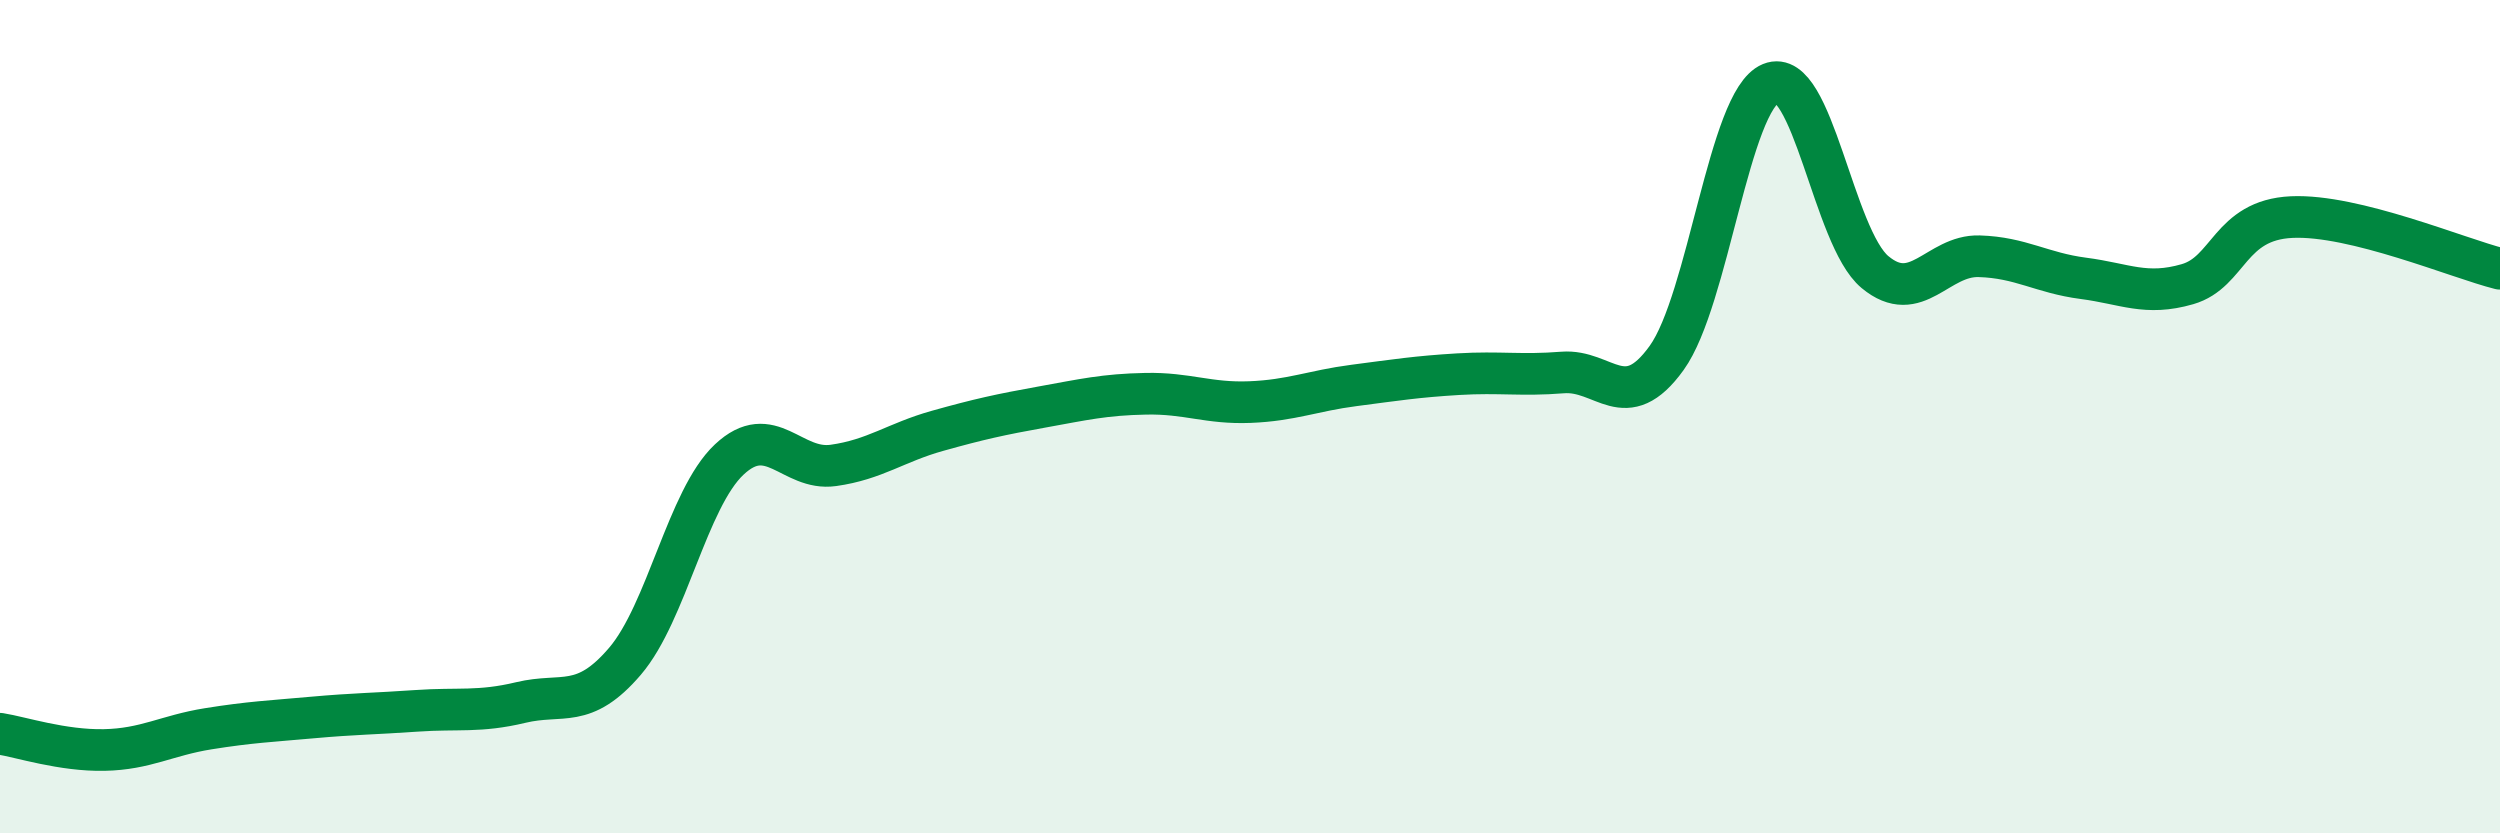 
    <svg width="60" height="20" viewBox="0 0 60 20" xmlns="http://www.w3.org/2000/svg">
      <path
        d="M 0,17.61 C 0.5,17.69 1.5,18.02 2.5,18 C 3.5,17.98 4,17.65 5,17.49 C 6,17.33 6.5,17.31 7.5,17.22 C 8.5,17.13 9,17.13 10,17.06 C 11,16.99 11.5,17.1 12.5,16.86 C 13.5,16.62 14,17.04 15,15.87 C 16,14.7 16.5,11.97 17.5,11.03 C 18.5,10.09 19,11.31 20,11.17 C 21,11.03 21.5,10.62 22.5,10.34 C 23.5,10.06 24,9.95 25,9.77 C 26,9.59 26.5,9.47 27.5,9.45 C 28.5,9.43 29,9.69 30,9.65 C 31,9.61 31.5,9.38 32.5,9.25 C 33.5,9.12 34,9.04 35,8.98 C 36,8.92 36.5,9.02 37.5,8.94 C 38.5,8.86 39,9.98 40,8.59 C 41,7.2 41.5,2.41 42.5,2 C 43.5,1.59 44,5.7 45,6.53 C 46,7.36 46.5,6.12 47.5,6.15 C 48.5,6.18 49,6.55 50,6.68 C 51,6.81 51.5,7.11 52.5,6.82 C 53.5,6.53 53.5,5.28 55,5.21 C 56.5,5.14 59,6.2 60,6.45L60 20L0 20Z"
        fill="#008740"
        opacity="0.1"
        stroke-linecap="round"
        stroke-linejoin="round"
      />
      <path
        d="M 0,17.61 C 0.5,17.69 1.5,18.02 2.5,18 C 3.5,17.98 4,17.65 5,17.49 C 6,17.33 6.5,17.31 7.5,17.22 C 8.5,17.13 9,17.13 10,17.06 C 11,16.99 11.5,17.1 12.5,16.86 C 13.5,16.62 14,17.04 15,15.87 C 16,14.7 16.5,11.97 17.5,11.03 C 18.5,10.09 19,11.31 20,11.17 C 21,11.03 21.5,10.62 22.5,10.34 C 23.5,10.06 24,9.95 25,9.77 C 26,9.59 26.5,9.47 27.5,9.45 C 28.5,9.43 29,9.69 30,9.65 C 31,9.61 31.5,9.38 32.5,9.25 C 33.5,9.12 34,9.04 35,8.98 C 36,8.92 36.5,9.02 37.5,8.94 C 38.5,8.86 39,9.98 40,8.59 C 41,7.2 41.5,2.41 42.5,2 C 43.5,1.59 44,5.7 45,6.53 C 46,7.36 46.5,6.12 47.5,6.15 C 48.5,6.18 49,6.55 50,6.68 C 51,6.81 51.5,7.11 52.5,6.82 C 53.5,6.53 53.5,5.28 55,5.21 C 56.5,5.14 59,6.2 60,6.45"
        stroke="#008740"
        stroke-width="1"
        fill="none"
        stroke-linecap="round"
        stroke-linejoin="round"
      />
    </svg>
  